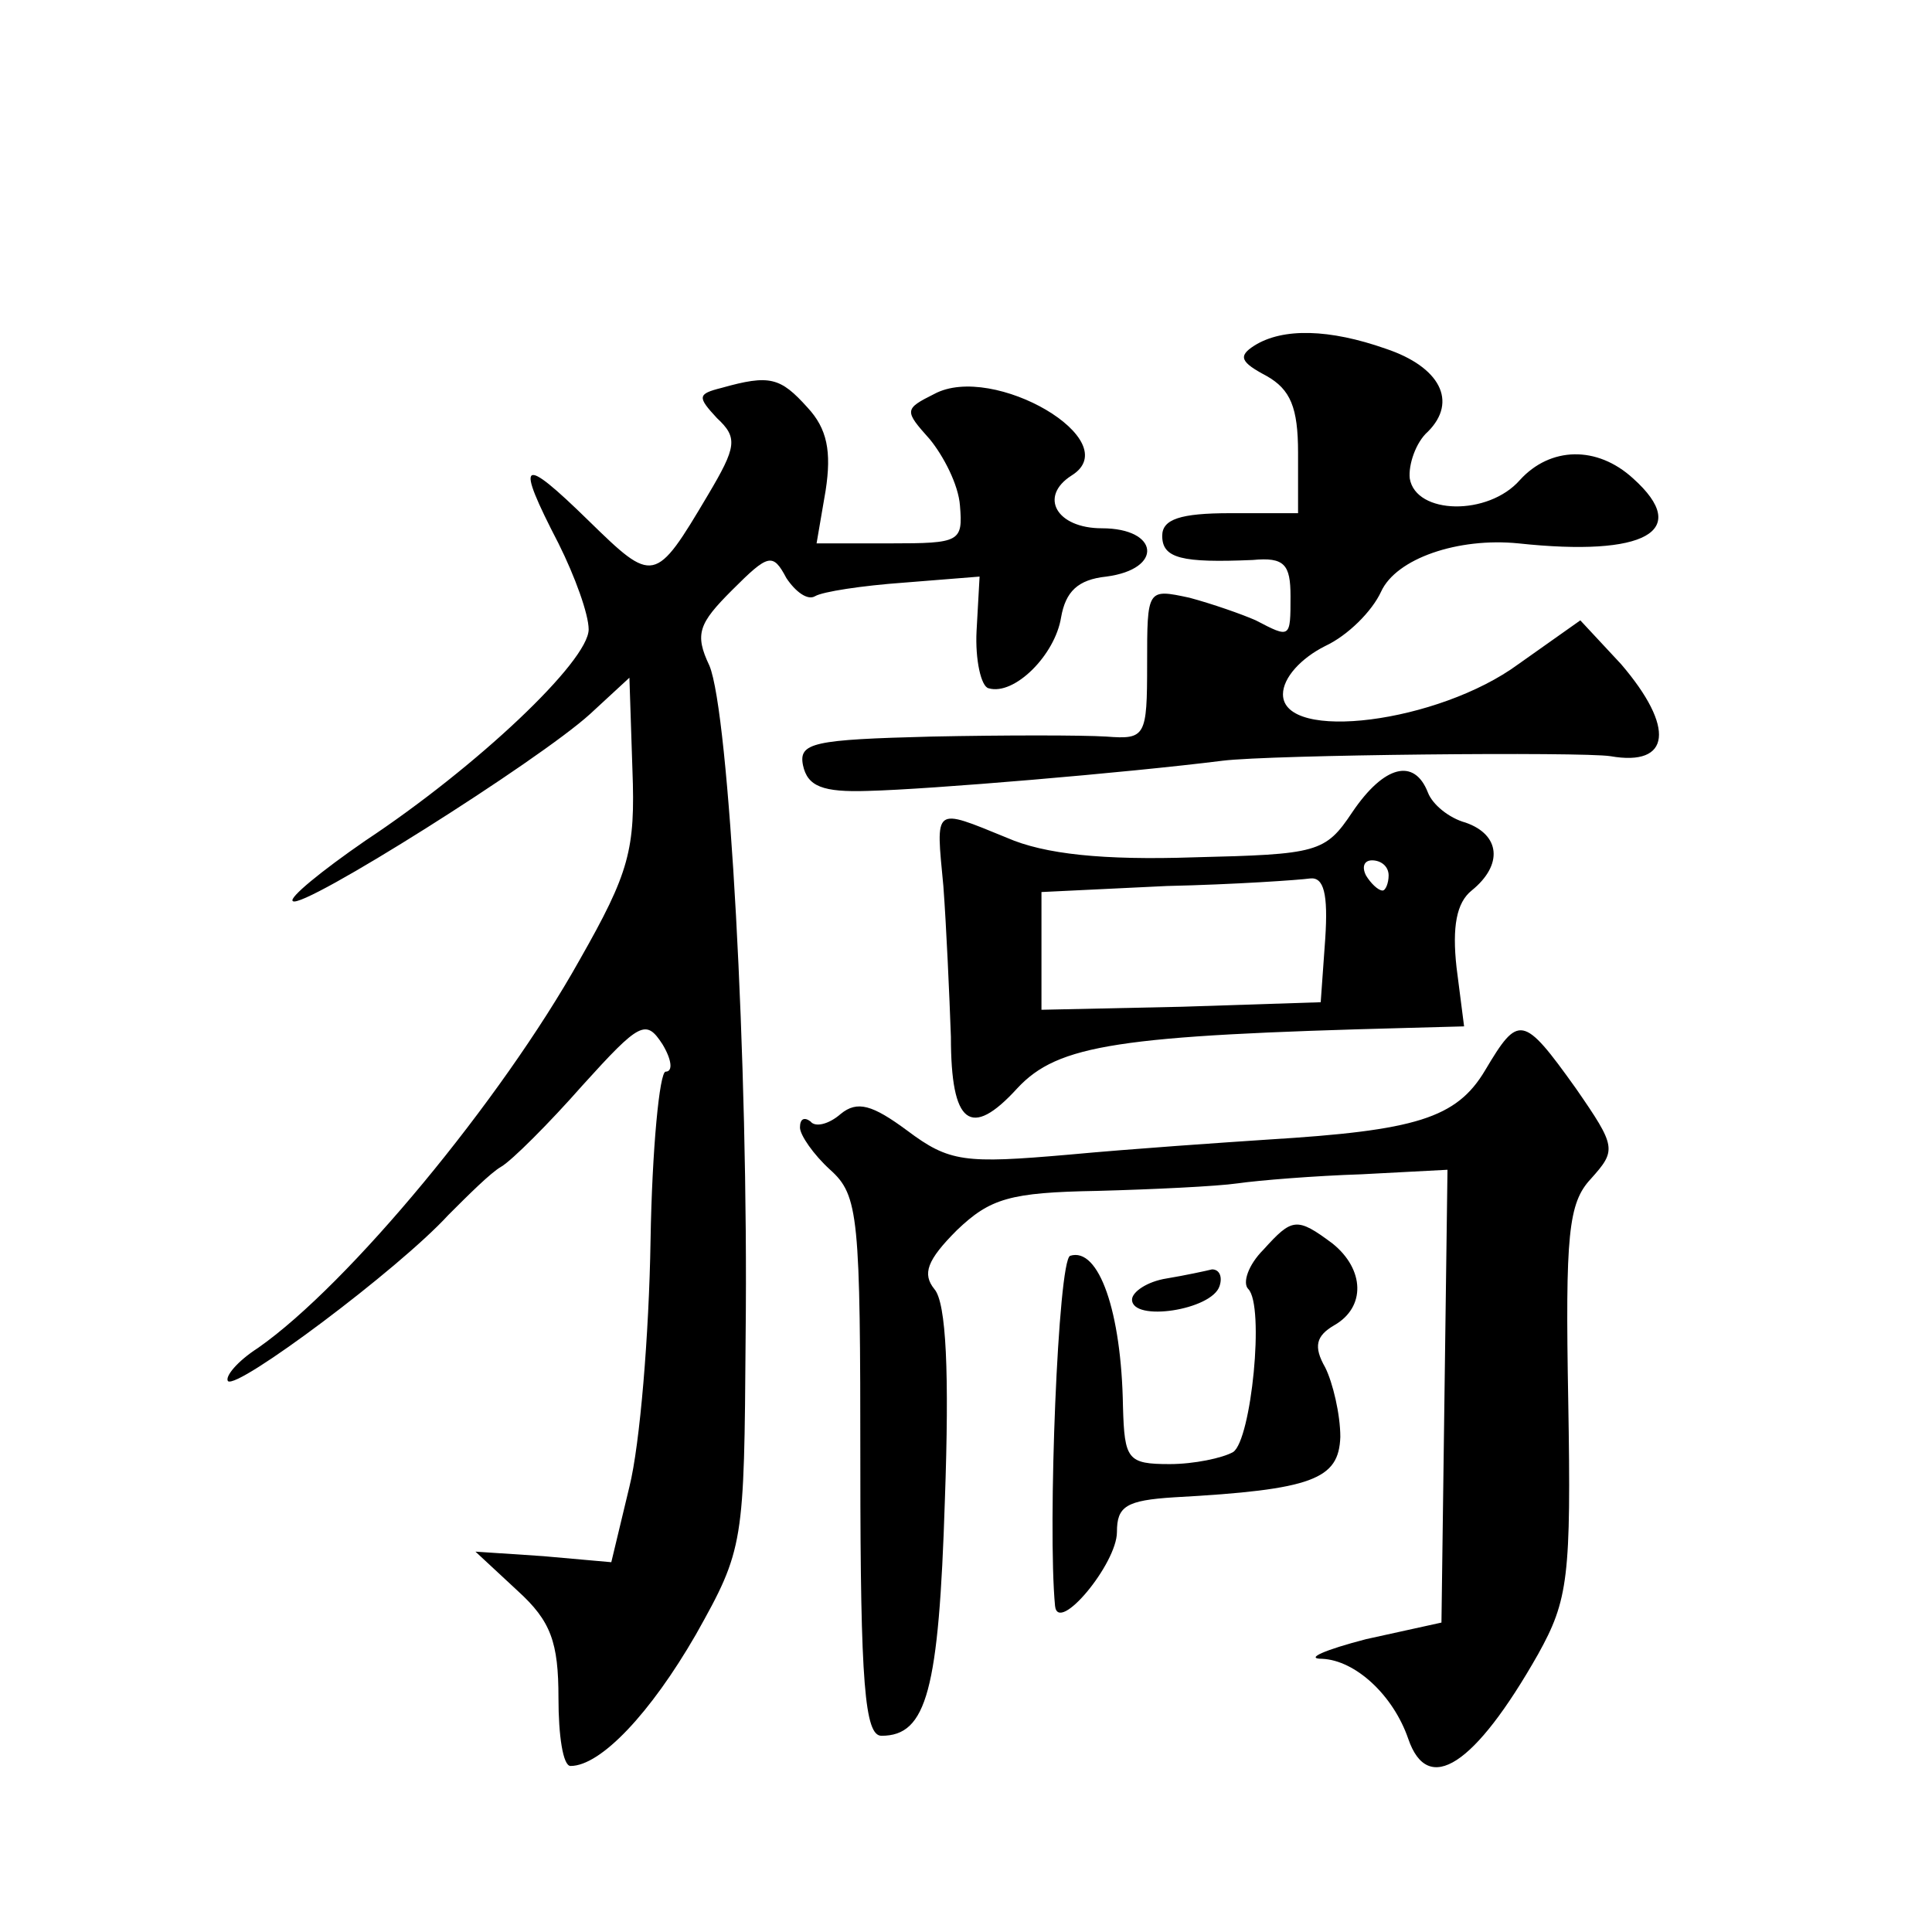 <?xml version="1.0" standalone="no"?>
<!DOCTYPE svg PUBLIC "-//W3C//DTD SVG 20010904//EN"
 "http://www.w3.org/TR/2001/REC-SVG-20010904/DTD/svg10.dtd">
<svg version="1.0" xmlns="http://www.w3.org/2000/svg"
 width="128pt" height="128pt" viewBox="0 0 128 128"
 preserveAspectRatio="xMidYMid meet">
<g transform="translate(0,128) scale(0.1,-0.1)"
fill="#0" stroke="none">
<path d="M831 1051 c-11 -7 -9 -11 8 -20 16 -9 21 -21 21 -51 l0 -40 -45 0 c-33
0 -45 -4 -45 -15 0 -15 13 -18 60 -16 21 2 25 -3 25 -24 0 -28 0 -28 -23 -16 -9
4 -29 11 -44 15 -28 6 -28 6 -28 -44 0 -48 -1 -50 -27 -48 -16 1 -68 1 -116 0 -78
-2 -88 -4 -85 -19 3 -14 13 -18 43 -17 41 1 171 12 235 20 32 4 238 6 257 3 40
-7 43 19 7 61 l-27 29 -41 -29 c-53 -39 -156 -52 -156 -20 0 11 12 24 28 32 15
7 31 23 37 36 10 22 51 36 91 32 84 -9 115 8 76 43 -24 22 -55 21 -75 -1 -21 -24
-69 -23 -73 1 -1 9 4 24 12 31 20 20 8 43 -28 55 -37 13 -68 14 -87 2z M478 1023
c-16 -4 -16 -6 -3 -20 14 -13 13 -19 -6 -51 -35 -59 -36 -59 -79 -17 -45 44 -49
41 -20 -15 11 -22 20 -47 20 -57 0 -21 -74 -91 -148 -140 -29 -20 -51 -38 -48 -40
6 -6 163 93 197 124 l26 24 2 -61 c2 -53 -2 -68 -35 -126 -52 -93 -153 -215 -213
-257 -14 -9 -22 -19 -20 -22 6 -6 113 74 146 110 13 13 28 28 35 32 7 4 32 29 54
54 38 42 42 44 53 27 6 -10 7 -18 2 -18 -4 0 -9 -51 -10 -112 -1 -62 -7 -135 -14
-163 l-12 -50 -45 4 -45 3 28 -26 c22 -20 27 -34 27 -71 0 -25 3 -45 8 -45 20 0
53 35 83 87 32 57 32 60 33 198 2 181 -11 413 -24 444 -10 21 -7 28 15 50 24 24
27 25 36 8 6 -9 14 -15 19 -12 5 3 31 7 59 9 l50 4 -2 -36 c-1 -19 3 -37 8 -38
17 -5 44 22 48 47 3 17 11 25 30 27 38 5 35 32 -3 32 -30 0 -42 21 -20 35 37 23
-52 75 -91 54 -20 -10 -20 -11 -3 -30 9 -11 19 -30 20 -44 2 -24 0 -25 -46 -25
l-49 0 6 35 c4 26 1 41 -12 55 -18 20 -25 22 -57 13z M896 742 c-18 -27 -23 -28
-105 -30 -60 -2 -99 2 -124 13 -49 20 -47 21 -42 -32 2 -27 4 -72 5 -100 0 -58
13 -68 44 -34 27 29 67 35 259 40 l37 1 -5 39 c-3 27 0 43 10 51 21 17 19 37 -4
45 -11 3 -22 12 -25 20 -9 23 -29 18 -50 -13z m24 -42 c0 -5 -2 -10 -4 -10 -3 0
-8 5 -11 10 -3 6 -1 10 4 10 6 0 11 -4 11 -10z m-42 -42 l-3 -42 -92 -3 -93 -2
0 39 0 39 83 4 c45 1 88 4 95 5 9 1 12 -10 10 -40z M984 571 c-19 -32 -46 -40 -144
-46 -30 -2 -89 -6 -132 -10 -69 -6 -79 -5 -107 16 -23 17 -33 20 -44 11 -8 -7 -17
-9 -20 -5 -4 3 -7 2 -7 -4 0 -5 9 -18 20 -28 19 -17 20 -31 20 -197 0 -144 3 -178
14 -178 30 0 38 30 42 156 3 84 1 131 -7 140 -8 10 -5 19 15 39 22 21 35 25 93
26 37 1 79 3 93 5 14 2 51 5 82 6 l57 3 -2 -150 -2 -150 -50 -11 c-27 -7 -41 -13
-29 -13 22 -1 47 -24 57 -53 13 -38 44 -18 86 56 20 36 22 51 20 168 -2 110 0 131
15 147 17 19 17 21 -10 60 -35 49 -38 49 -60 12z M837 452 c-10 -10 -14 -22 -10
-26 11 -11 2 -100 -10 -108 -7 -4 -26 -8 -42 -8 -28 0 -30 3 -31 38 -1 63 -16 106
-35 100 -8 -3 -15 -180 -10 -232 2 -19 41 28 41 49 0 17 6 21 38 23 92 5 109 12
110 40 0 15 -5 36 -10 46 -8 14 -6 21 6 28 21 12 20 37 -1 54 -24 18 -27 17 -46
-4z M773 433 c-13 -2 -23 -9 -23 -14 0 -15 53 -7 58 9 2 6 0 11 -5 11 -4 -1 -18
-4 -30 -6z"/>
</g>
</svg>
